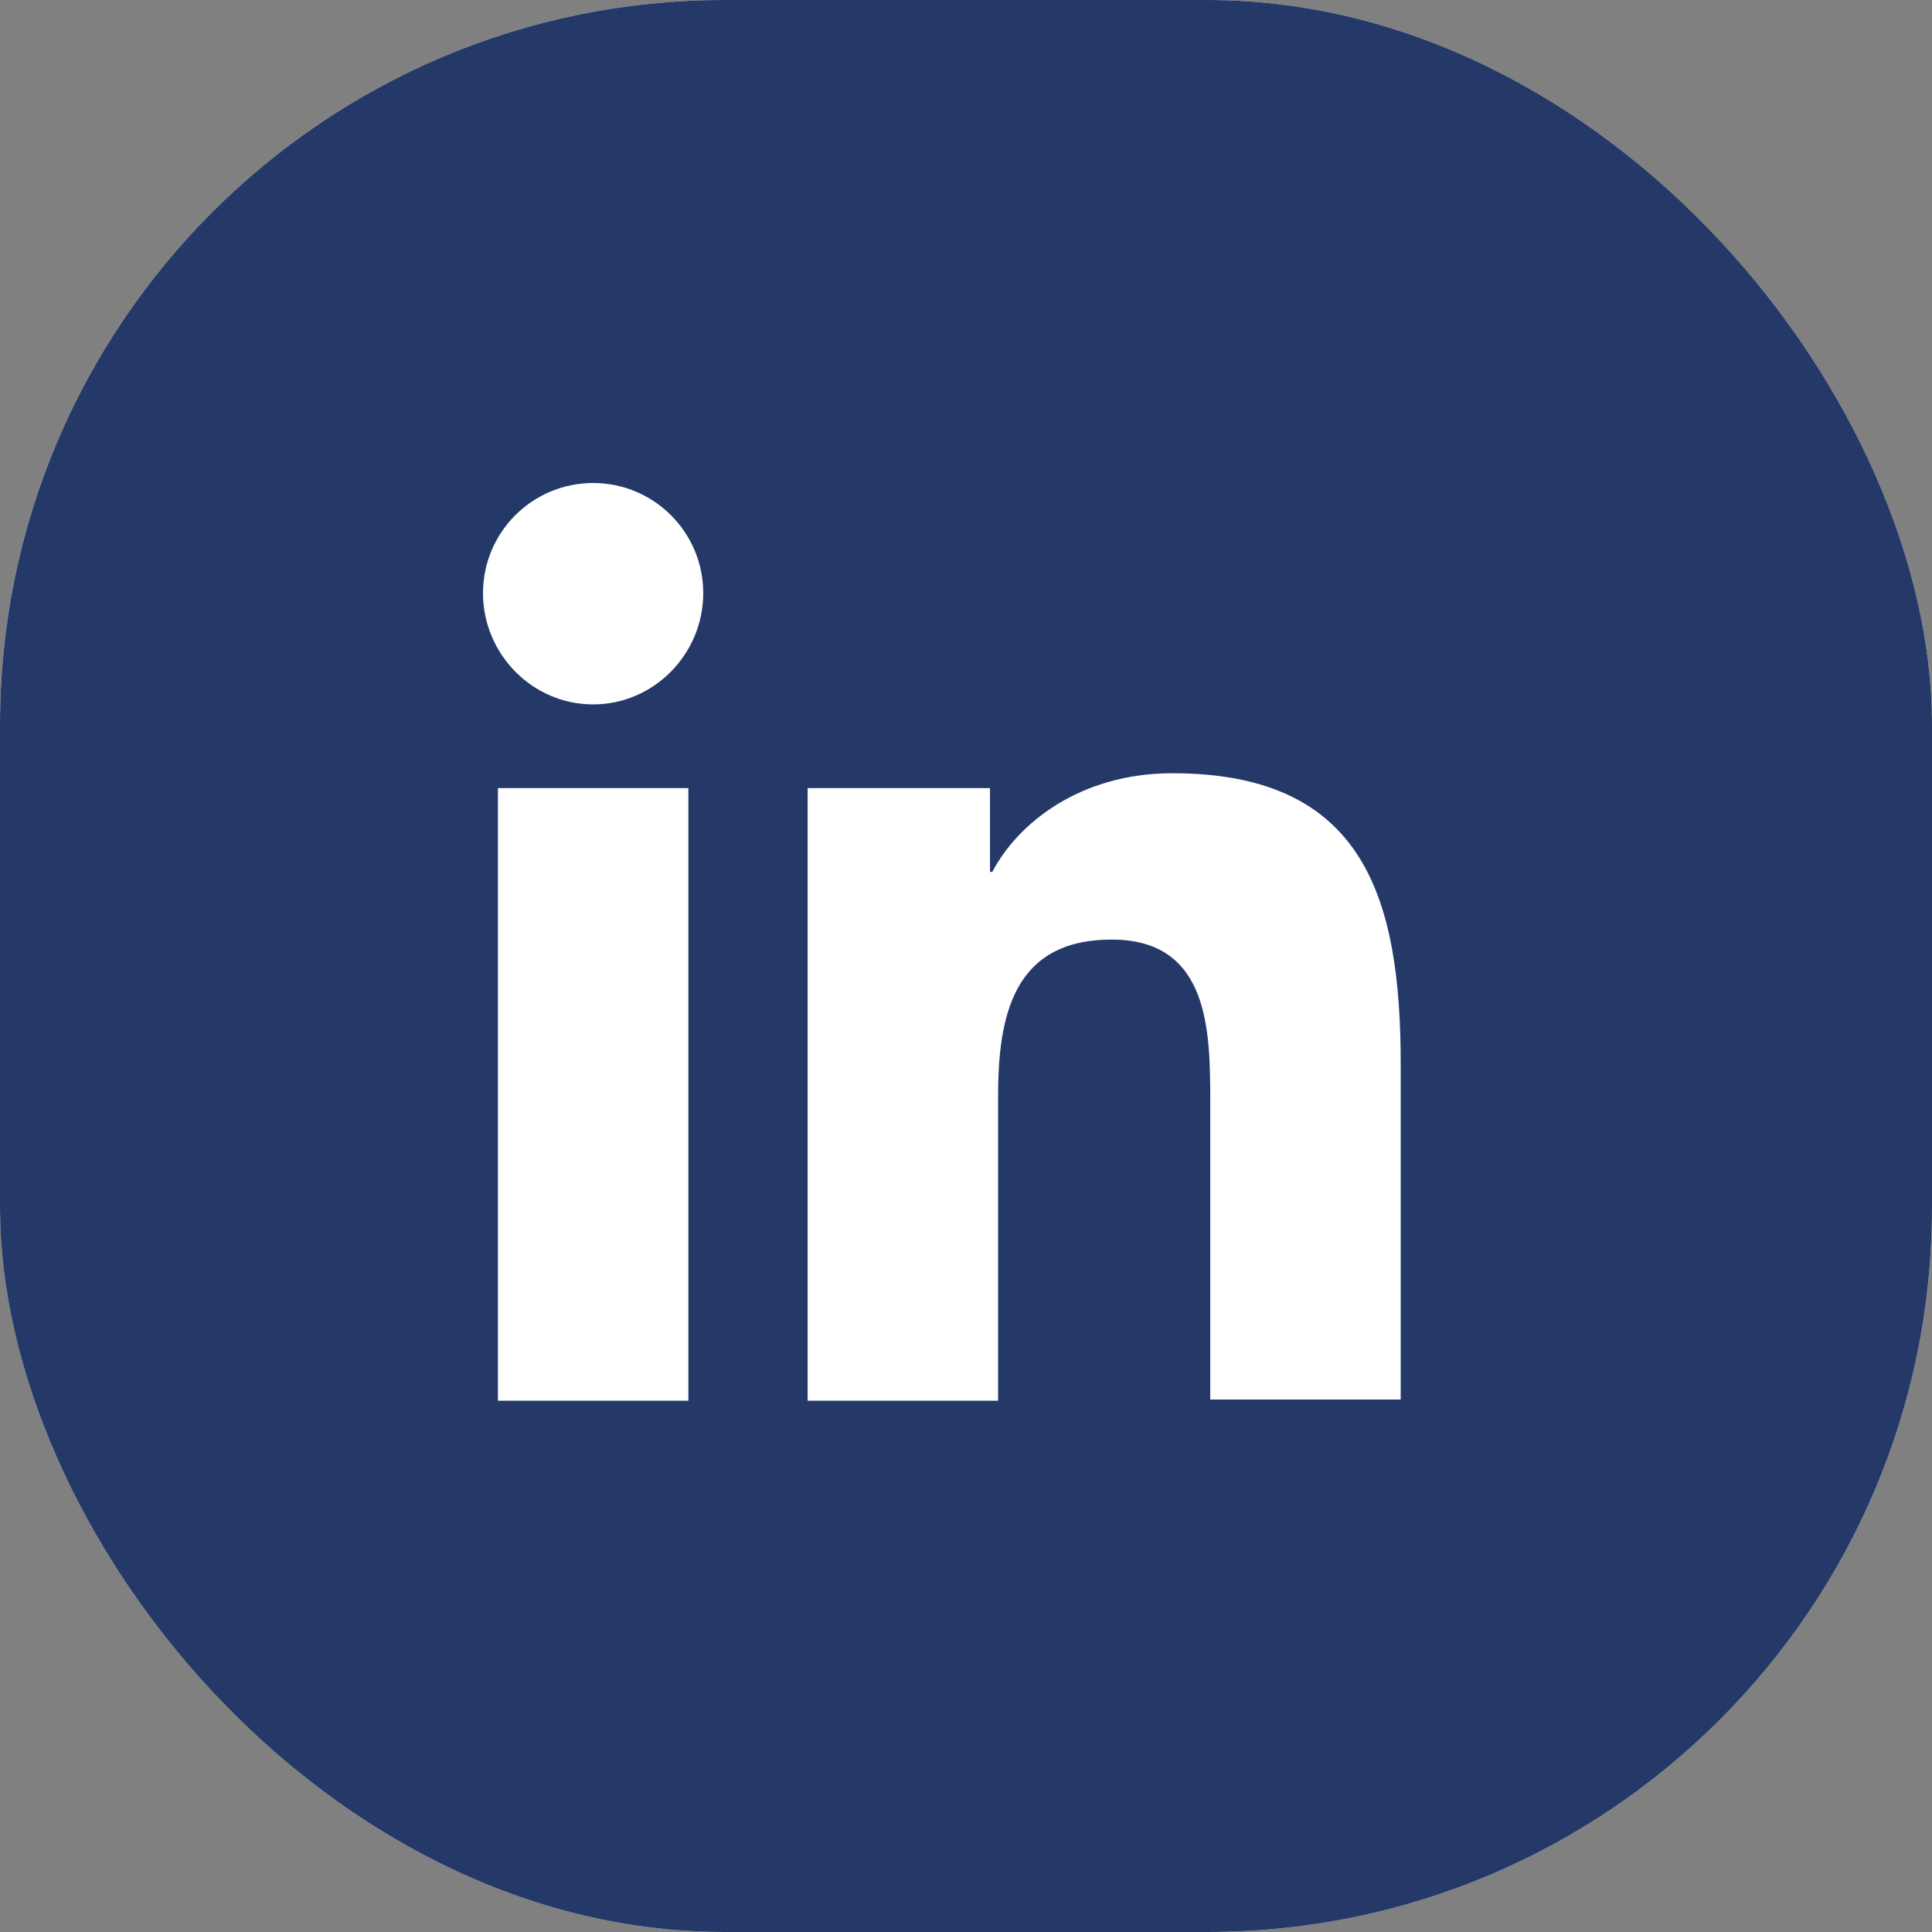 <svg xmlns="http://www.w3.org/2000/svg" width="40" height="40" viewBox="0 0 40 40" fill="none"><rect x="0" y="0" width="40" height="40" fill="#808080" stroke="none"/><g clip-path="url(#clip0_1417_91)"><rect width="40" height="40" rx="15" fill="#F0EFEC"></rect><rect width="40" height="40" rx="2" fill="#253969"></rect><path d="M29 29V22.041C29 18.621 28.264 16.009 24.274 16.009C22.35 16.009 21.067 17.054 20.545 18.051H20.497V16.317H16.721V29H20.664V22.706C20.664 21.044 20.972 19.453 23.015 19.453C25.034 19.453 25.057 21.329 25.057 22.801V28.976H29V29Z" fill="white"></path><path d="M10.309 16.317H14.252V29H10.309V16.317Z" fill="white"></path><path d="M12.28 10C11.021 10 10 11.021 10 12.28C10 13.539 11.021 14.584 12.28 14.584C13.539 14.584 14.56 13.539 14.56 12.28C14.56 11.021 13.539 10 12.28 10Z" fill="white"></path></g><defs><clipPath id="clip0_1417_91"><rect width="40" height="40" rx="15" fill="white"></rect></clipPath></defs></svg>